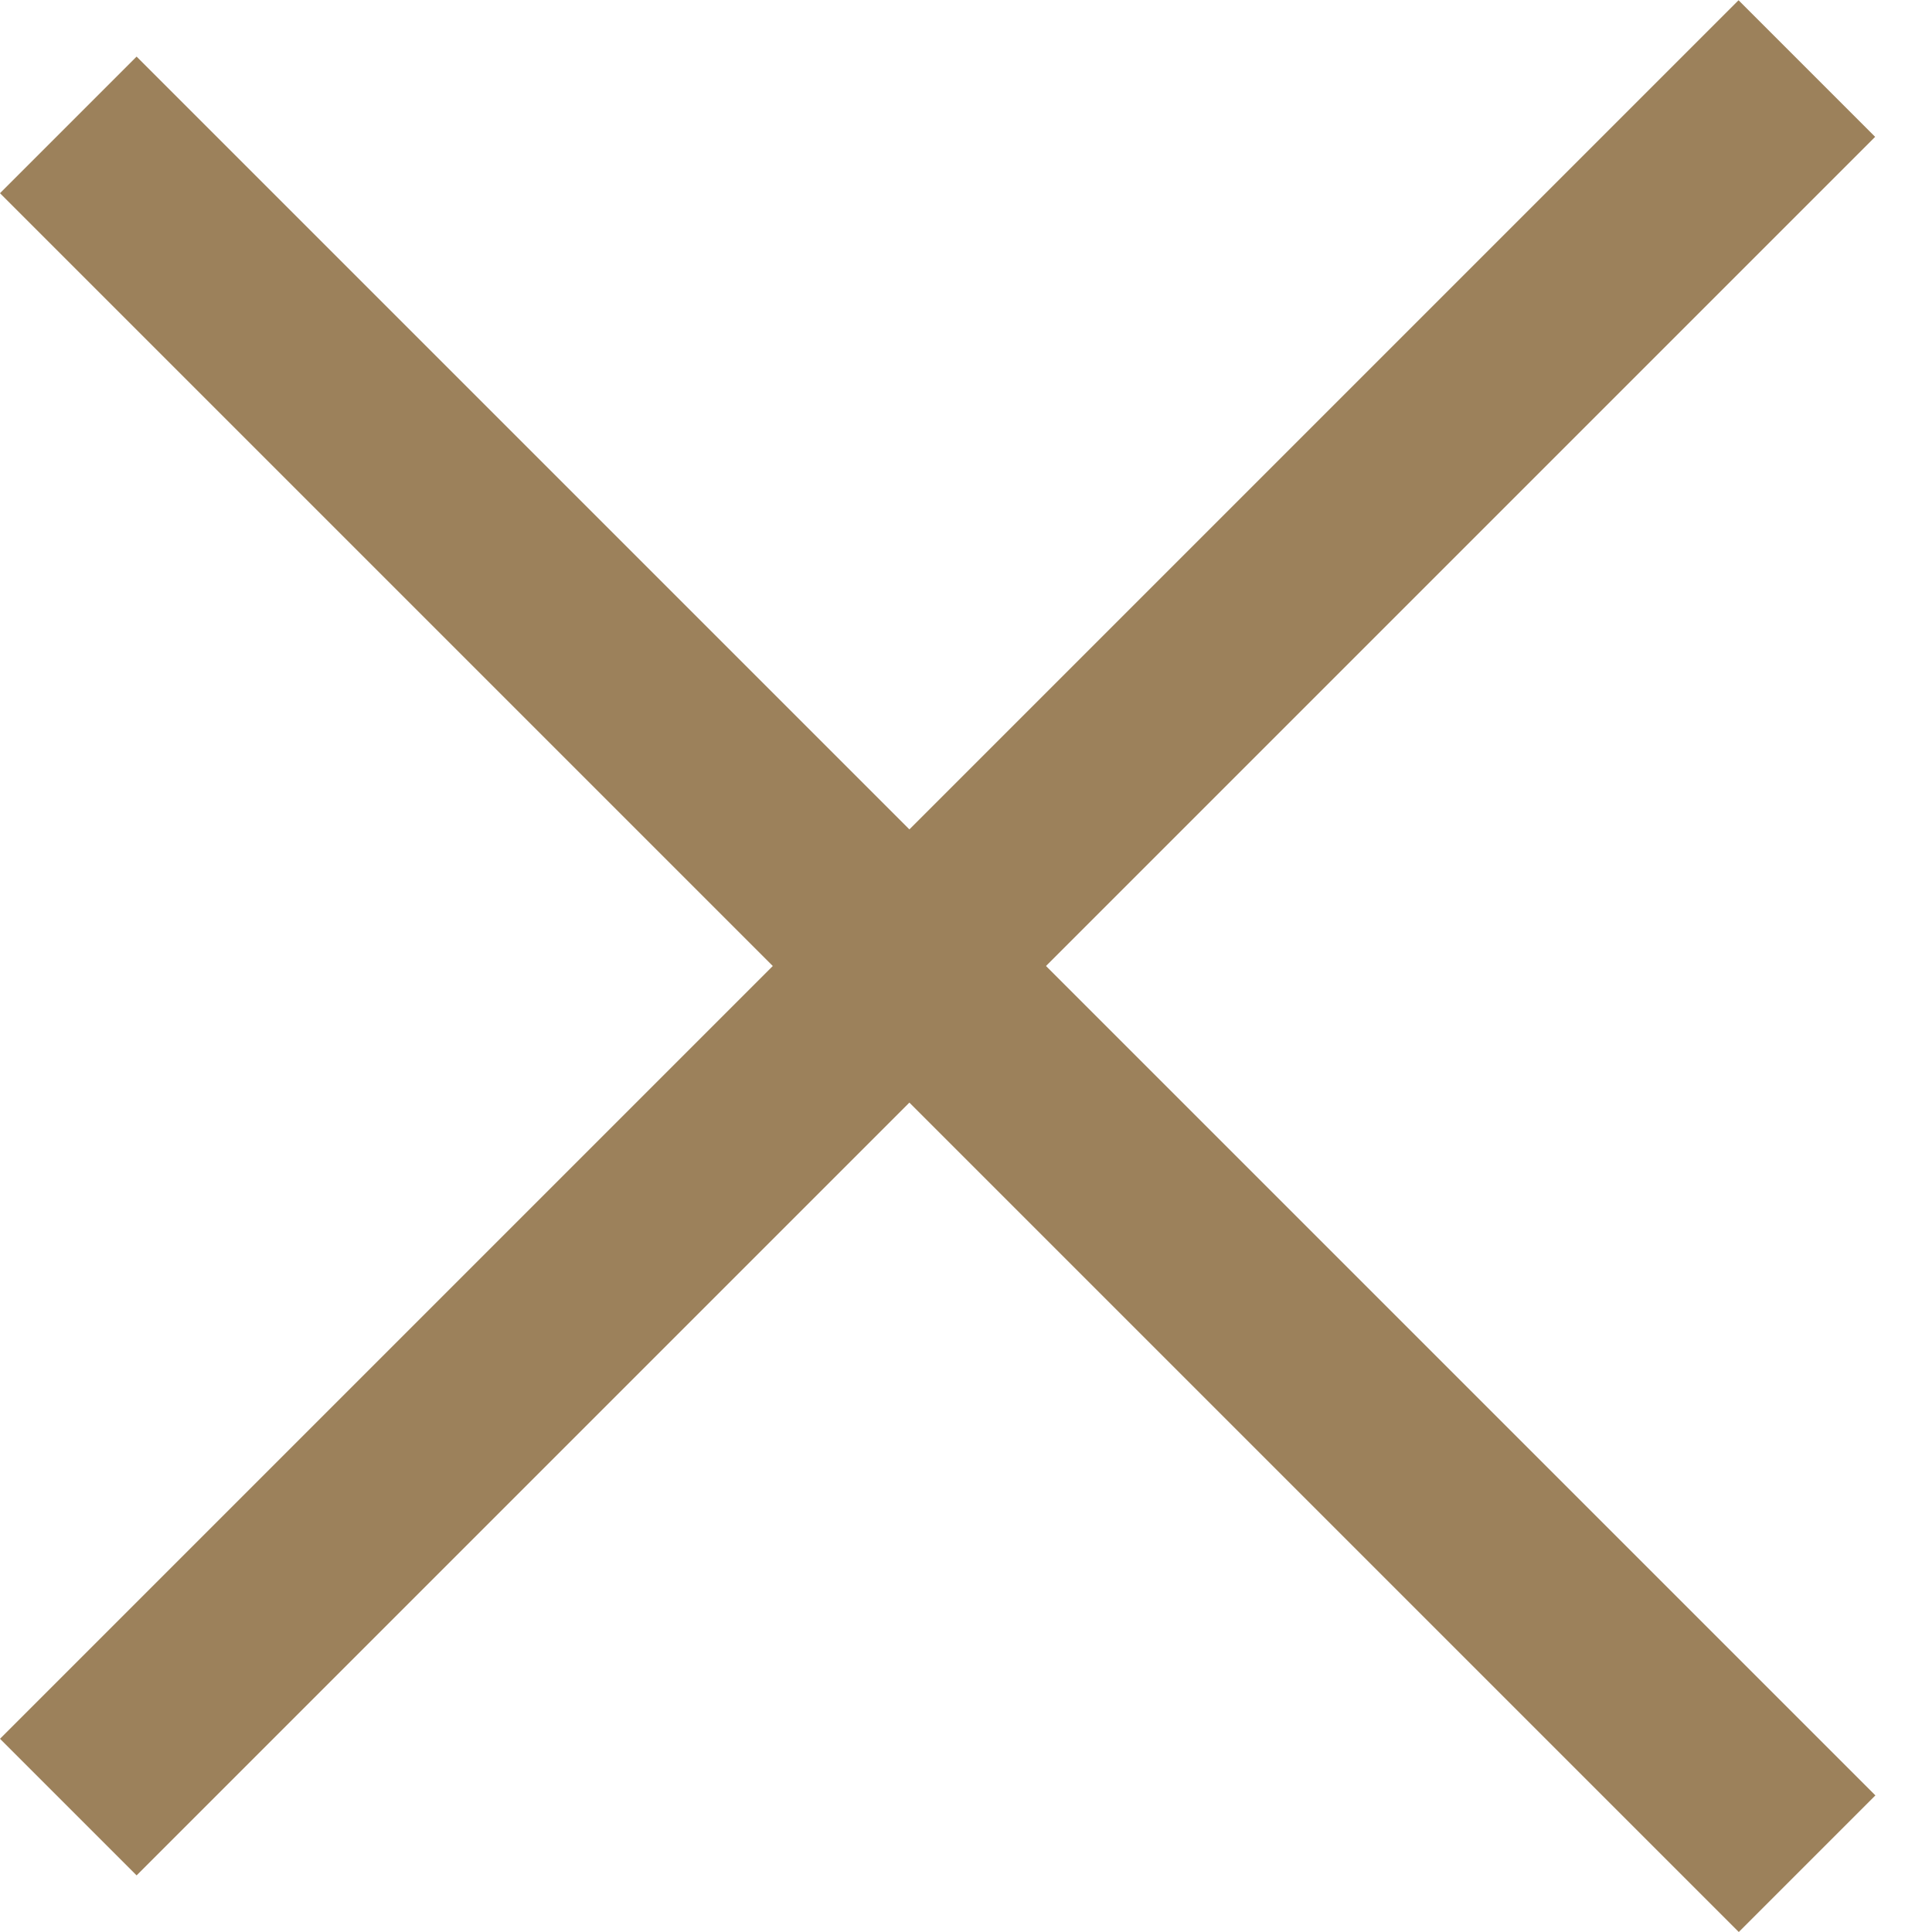 <?xml version="1.0" encoding="UTF-8"?> <svg xmlns="http://www.w3.org/2000/svg" width="20" height="20" viewBox="0 0 20 20" fill="none"> <line x1="0.707" y1="1.293" x2="18.707" y2="19.293" stroke="#9C815B" stroke-width="2"></line> <line y1="-1" x2="25.456" y2="-1" transform="matrix(0.707 -0.707 -0.707 -0.707 0 18)" stroke="#9C815B" stroke-width="2"></line> </svg> 